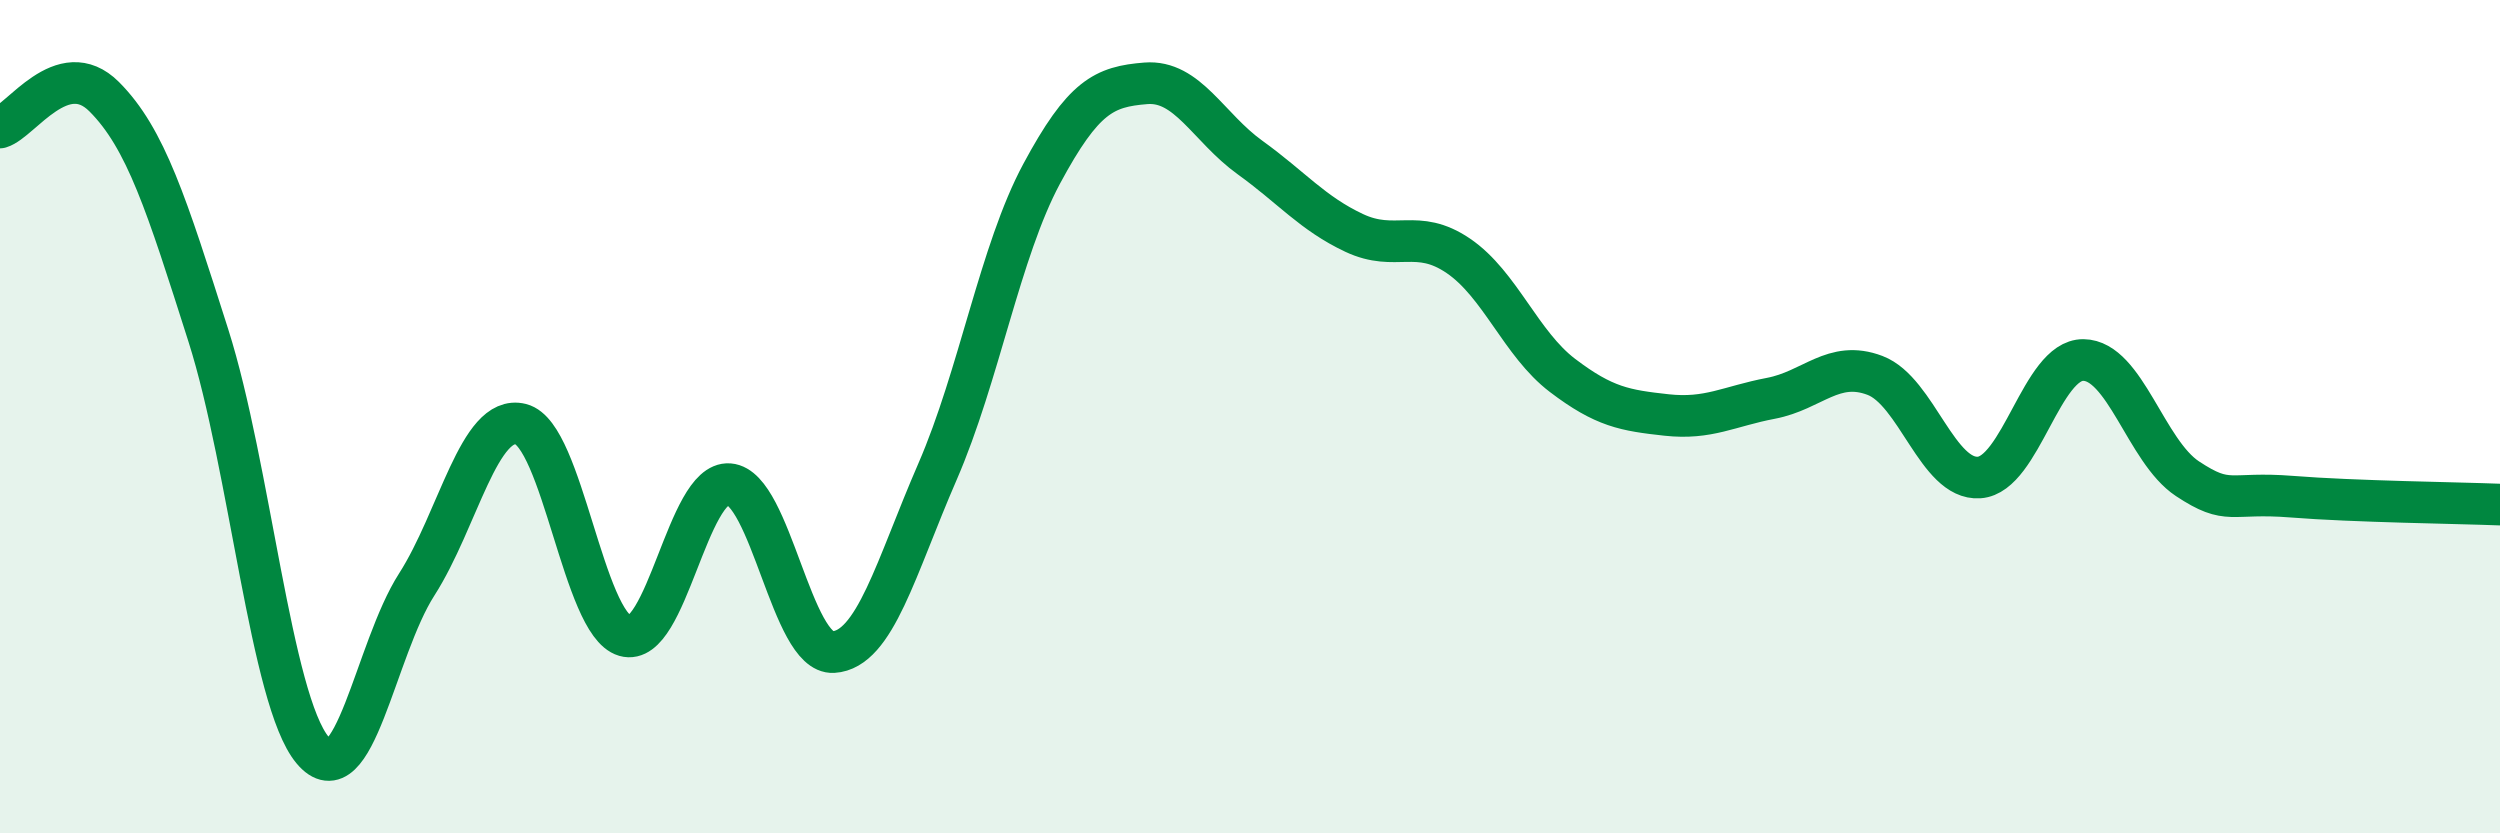 
    <svg width="60" height="20" viewBox="0 0 60 20" xmlns="http://www.w3.org/2000/svg">
      <path
        d="M 0,3.06 C 0.5,2.91 1.5,1.32 2.5,2.32 C 3.5,3.32 4,4.91 5,8.05 C 6,11.19 6.5,16.8 7.5,18 C 8.5,19.2 9,15.59 10,14.03 C 11,12.47 11.5,9.93 12.5,10.18 C 13.5,10.43 14,14.97 15,15.26 C 16,15.55 16.5,11.54 17.5,11.62 C 18.5,11.7 19,15.71 20,15.65 C 21,15.59 21.5,13.62 22.5,11.32 C 23.5,9.02 24,6.03 25,4.17 C 26,2.31 26.5,2.08 27.5,2 C 28.5,1.92 29,3.06 30,3.78 C 31,4.5 31.5,5.12 32.5,5.59 C 33.5,6.06 34,5.46 35,6.14 C 36,6.82 36.5,8.25 37.5,9.01 C 38.5,9.77 39,9.85 40,9.96 C 41,10.07 41.5,9.75 42.5,9.56 C 43.5,9.37 44,8.63 45,9.01 C 46,9.39 46.5,11.53 47.5,11.46 C 48.5,11.39 49,8.63 50,8.64 C 51,8.65 51.5,10.83 52.5,11.49 C 53.5,12.15 53.5,11.8 55,11.92 C 56.5,12.04 59,12.07 60,12.11L60 20L0 20Z"
        fill="#008740"
        opacity="0.1"
        stroke-linecap="round"
        stroke-linejoin="round"
      />
      <path
        d="M 0,3.06 C 0.5,2.91 1.5,1.32 2.5,2.32 C 3.5,3.32 4,4.91 5,8.05 C 6,11.19 6.5,16.8 7.5,18 C 8.5,19.2 9,15.59 10,14.03 C 11,12.47 11.5,9.93 12.5,10.18 C 13.5,10.43 14,14.97 15,15.26 C 16,15.55 16.5,11.54 17.5,11.62 C 18.5,11.7 19,15.71 20,15.65 C 21,15.59 21.5,13.62 22.5,11.32 C 23.5,9.02 24,6.03 25,4.17 C 26,2.31 26.5,2.08 27.5,2 C 28.5,1.92 29,3.06 30,3.78 C 31,4.5 31.5,5.12 32.5,5.59 C 33.5,6.06 34,5.46 35,6.14 C 36,6.82 36.5,8.25 37.5,9.01 C 38.5,9.77 39,9.85 40,9.96 C 41,10.07 41.5,9.75 42.5,9.56 C 43.5,9.37 44,8.63 45,9.01 C 46,9.39 46.5,11.53 47.5,11.46 C 48.5,11.39 49,8.63 50,8.64 C 51,8.65 51.5,10.83 52.5,11.49 C 53.5,12.15 53.5,11.8 55,11.92 C 56.5,12.04 59,12.07 60,12.11"
        stroke="#008740"
        stroke-width="1"
        fill="none"
        stroke-linecap="round"
        stroke-linejoin="round"
      />
    </svg>
  
